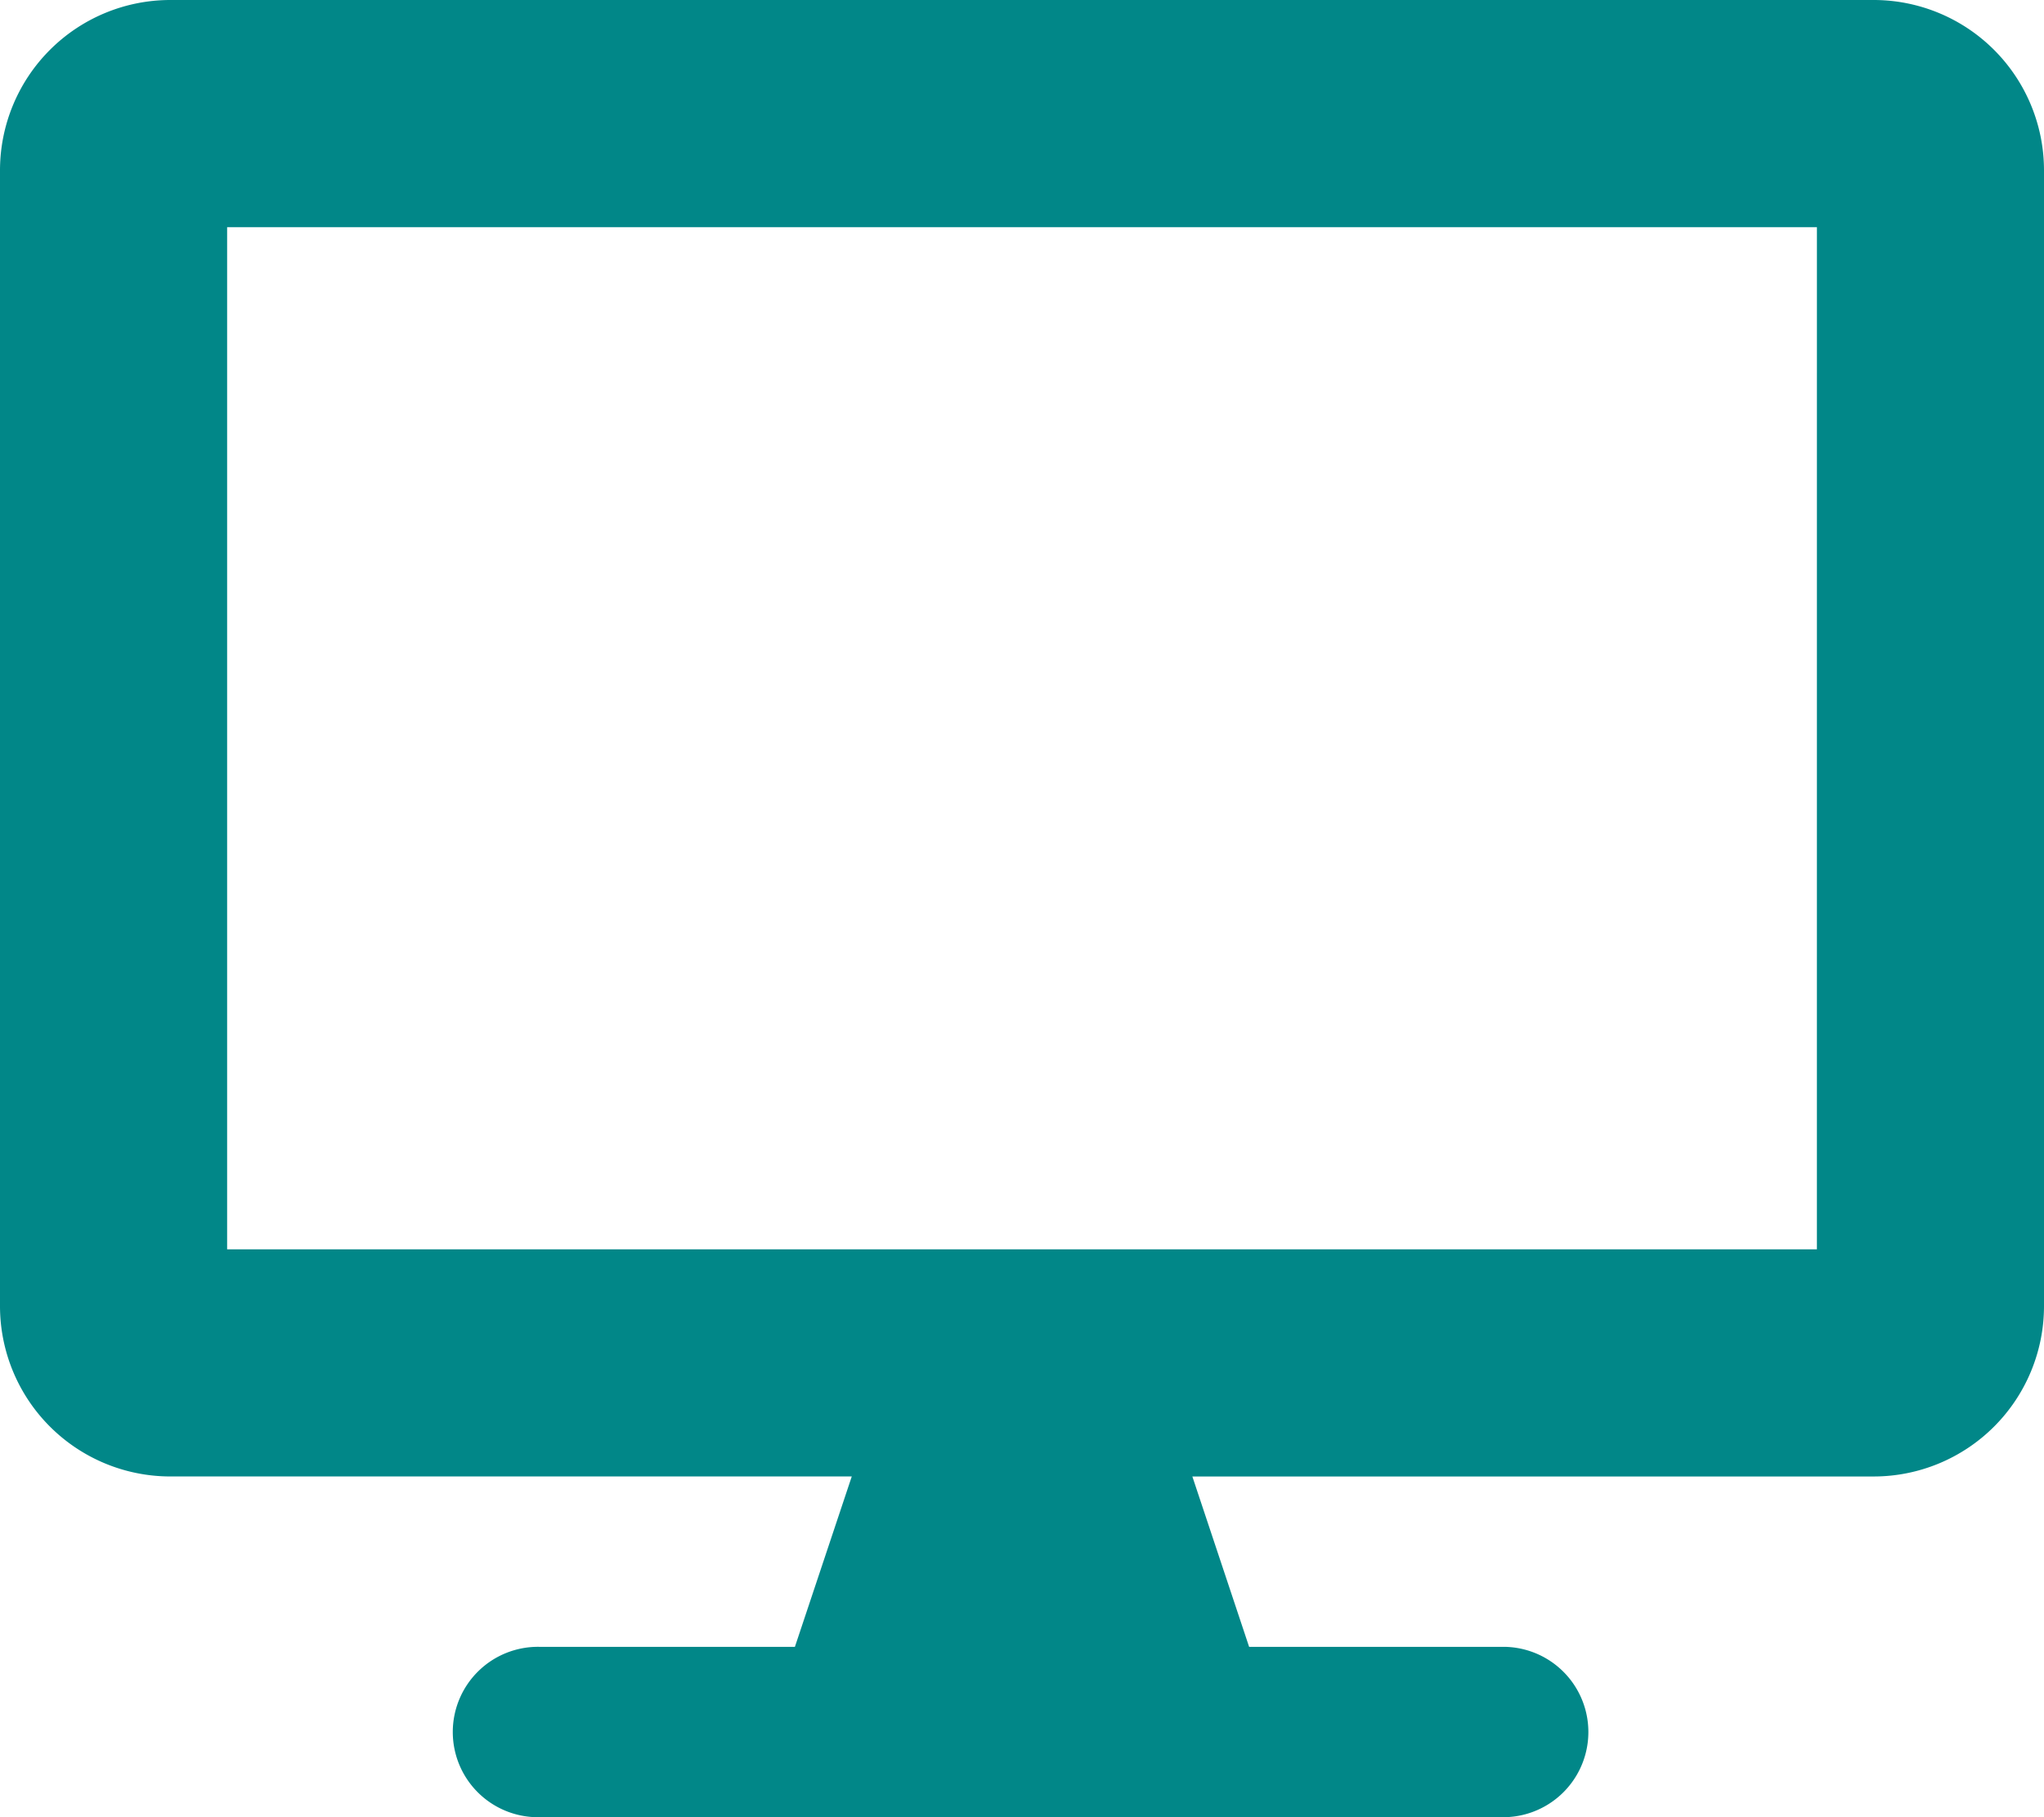 <svg xmlns="http://www.w3.org/2000/svg" width="84.47" height="75.085" viewBox="0 0 84.47 75.085">
  <path id="Icon_awesome-desktop" data-name="Icon awesome-desktop" d="M77.431,0H7.039A7.041,7.041,0,0,0,0,7.039V53.967a7.041,7.041,0,0,0,7.039,7.039H35.2L32.85,68.046H22.291a3.52,3.52,0,1,0,0,7.039H62.18a3.52,3.52,0,0,0,0-7.039H51.621l-2.346-7.039H77.431a7.041,7.041,0,0,0,7.039-7.039V7.039A7.041,7.041,0,0,0,77.431,0ZM75.085,51.621H9.386V9.386h65.7Z" fill="#018788"/>
</svg>
